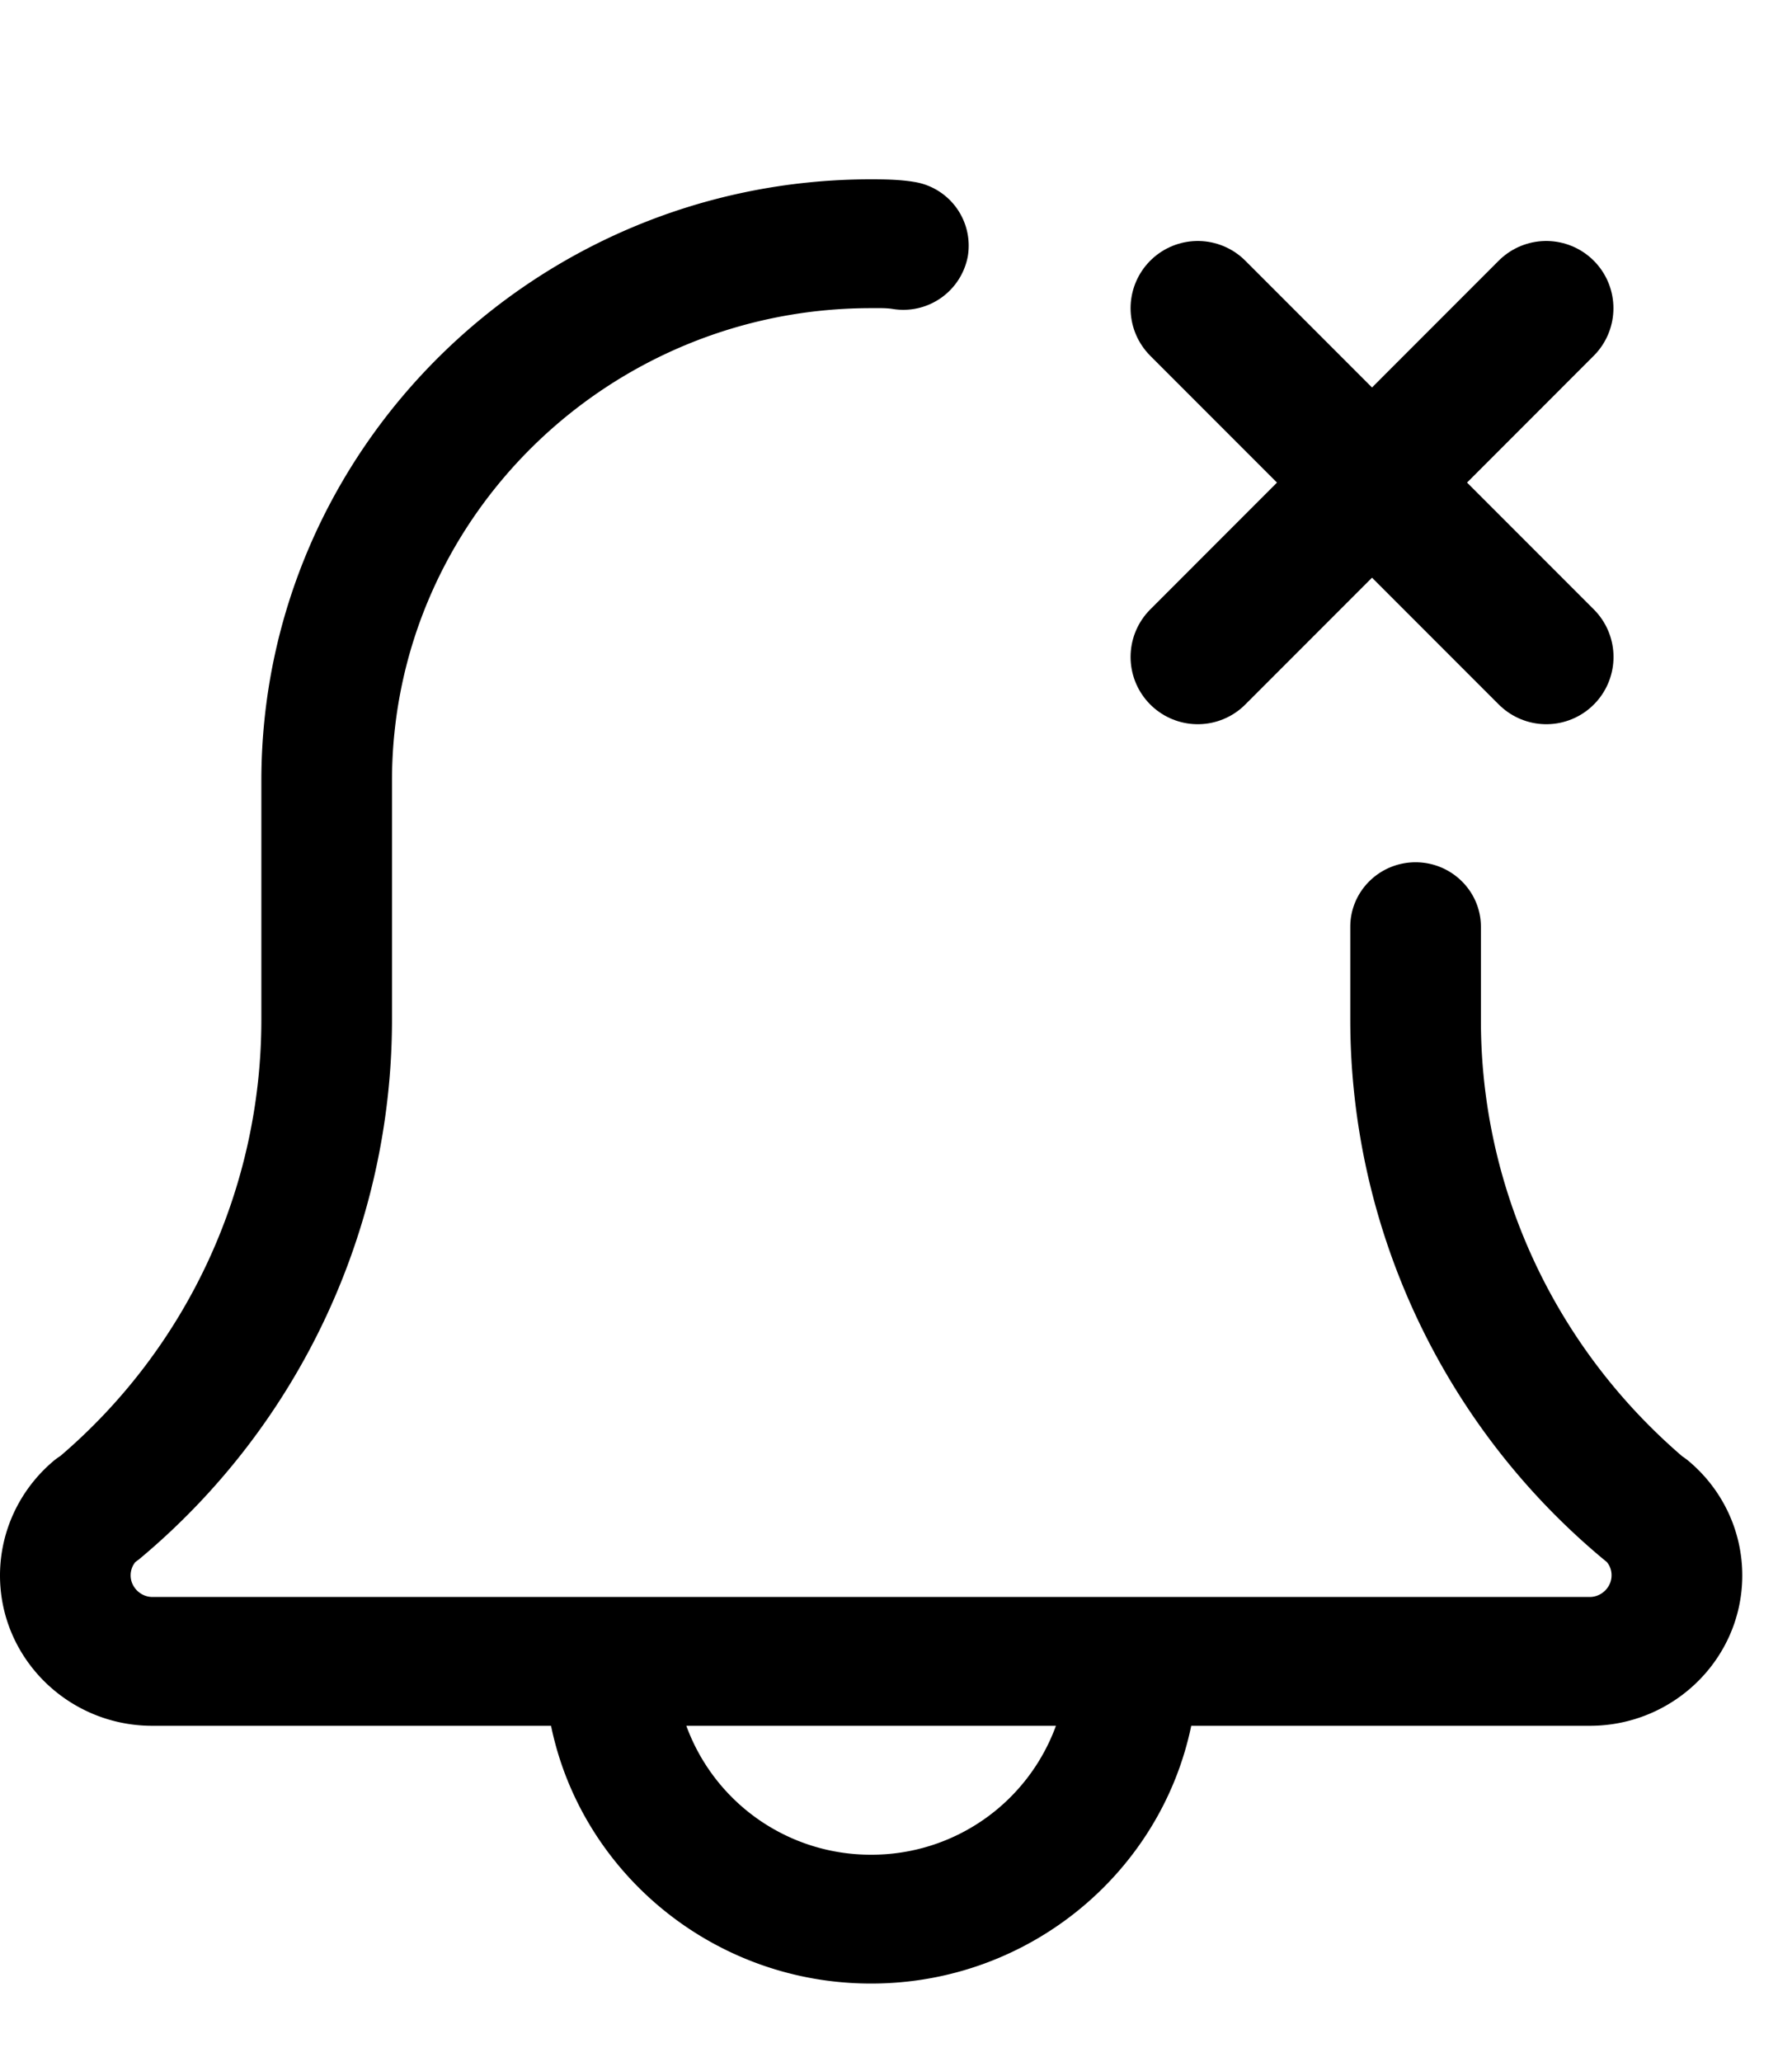 <svg xmlns="http://www.w3.org/2000/svg" width="20" height="23"><g fill="none" fill-rule="evenodd"><path fill="#000" fill-rule="nonzero" d="M6.15 19.25H1.7c-.937 0-1.7-.752-1.7-1.677 0-.49.217-.955.595-1.275a.671.671 0 0 1 .078-.057 6.402 6.402 0 0 0 2.244-4.859V8.708C2.917 5.01 5.97 2 9.722 2c.156 0 .324.003.48.029a.72.72 0 0 1 .6.827.732.732 0 0 1-.84.59c-.077-.012-.163-.009-.24-.009-2.947 0-5.347 2.365-5.347 5.271v2.674a7.836 7.836 0 0 1-2.822 6.01l-.043.032a.235.235 0 0 0-.052.149c0 .13.111.24.243.24h16.042c.132 0 .243-.11.243-.24a.227.227 0 0 0-.052-.149 7.834 7.834 0 0 1-2.864-6.042v-1.044c0-.397.326-.72.729-.72.402 0 .729.323.729.72v1.044c0 1.866.817 3.633 2.247 4.862a.708.708 0 0 1 .074.055c.379.319.596.783.596 1.274 0 .925-.764 1.677-1.702 1.677h-4.448c-.34 1.639-1.813 2.875-3.573 2.875S6.488 20.889 6.15 19.25zm1.51 0a2.19 2.19 0 0 0 2.062 1.438 2.19 2.19 0 0 0 2.063-1.438H7.66z"/><path stroke="#000" stroke-linecap="round" stroke-width="1.5" d="M13.368 3.438l3.89 3.89m-.001-3.89l-3.889 3.89"/></g></svg>
